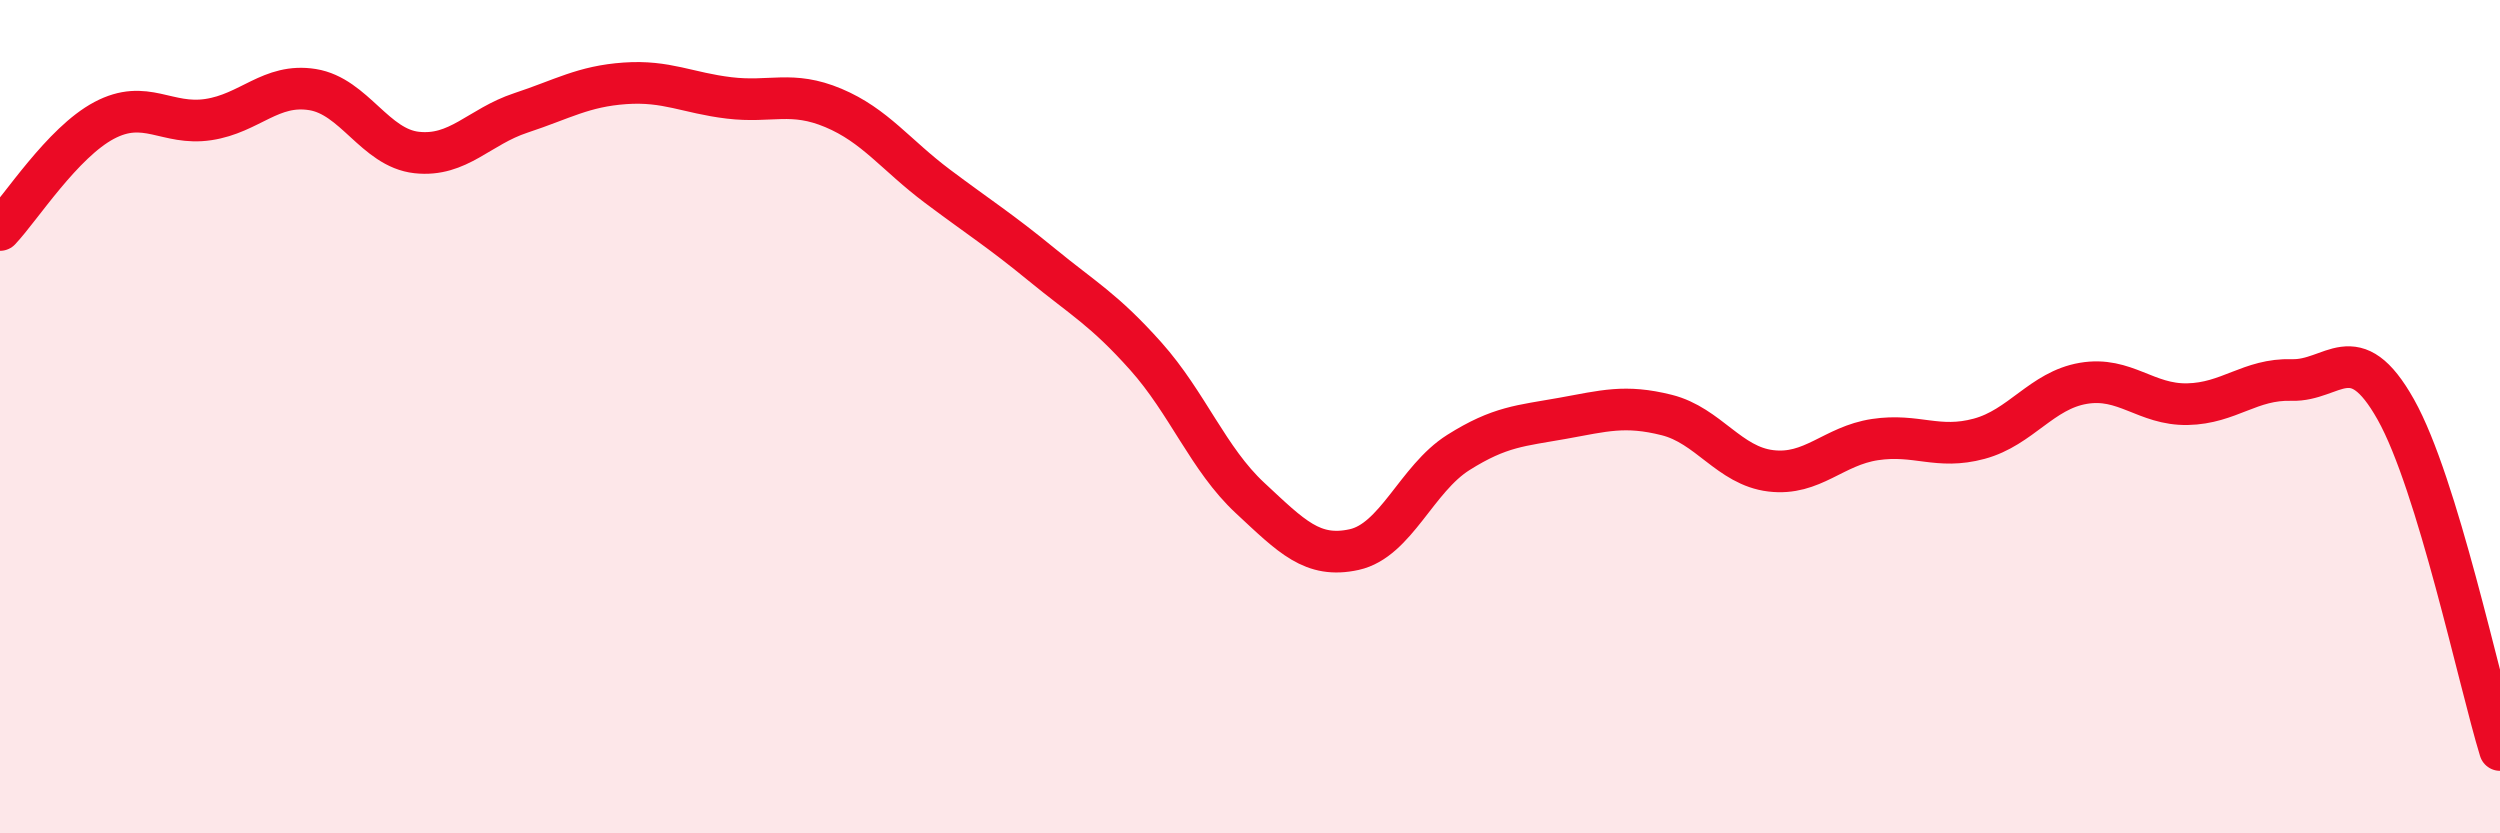 
    <svg width="60" height="20" viewBox="0 0 60 20" xmlns="http://www.w3.org/2000/svg">
      <path
        d="M 0,5.52 C 0.5,4.99 1.5,3.42 2.5,2.89 C 3.5,2.36 4,3.02 5,2.87 C 6,2.72 6.5,1.99 7.5,2.15 C 8.5,2.31 9,3.55 10,3.66 C 11,3.77 11.5,3.04 12.5,2.71 C 13.5,2.38 14,2.07 15,2 C 16,1.93 16.5,2.23 17.5,2.35 C 18.5,2.47 19,2.17 20,2.59 C 21,3.01 21.5,3.72 22.5,4.47 C 23.5,5.22 24,5.53 25,6.35 C 26,7.17 26.5,7.43 27.5,8.55 C 28.5,9.67 29,11.02 30,11.95 C 31,12.88 31.5,13.41 32.5,13.19 C 33.5,12.97 34,11.49 35,10.86 C 36,10.23 36.5,10.22 37.5,10.04 C 38.5,9.86 39,9.71 40,9.96 C 41,10.21 41.5,11.18 42.5,11.3 C 43.5,11.42 44,10.7 45,10.55 C 46,10.4 46.5,10.8 47.5,10.53 C 48.5,10.26 49,9.37 50,9.2 C 51,9.03 51.5,9.72 52.5,9.7 C 53.5,9.68 54,9.09 55,9.12 C 56,9.15 56.5,8.05 57.5,9.83 C 58.5,11.61 59.5,16.37 60,18L60 20L0 20Z"
        fill="#EB0A25"
        opacity="0.1"
        stroke-linecap="round"
        stroke-linejoin="round"
      />
      <path
        d="M 0,5.52 C 0.5,4.99 1.5,3.42 2.5,2.89 C 3.5,2.36 4,3.02 5,2.87 C 6,2.72 6.5,1.99 7.5,2.15 C 8.5,2.31 9,3.55 10,3.66 C 11,3.77 11.5,3.04 12.5,2.71 C 13.5,2.38 14,2.07 15,2 C 16,1.93 16.5,2.23 17.5,2.35 C 18.5,2.47 19,2.17 20,2.59 C 21,3.01 21.5,3.72 22.5,4.47 C 23.5,5.22 24,5.53 25,6.35 C 26,7.17 26.5,7.43 27.5,8.55 C 28.5,9.67 29,11.02 30,11.95 C 31,12.88 31.5,13.41 32.5,13.19 C 33.5,12.97 34,11.49 35,10.86 C 36,10.23 36.5,10.22 37.5,10.04 C 38.5,9.86 39,9.71 40,9.96 C 41,10.21 41.5,11.18 42.5,11.3 C 43.5,11.42 44,10.7 45,10.55 C 46,10.4 46.5,10.8 47.5,10.53 C 48.5,10.26 49,9.37 50,9.2 C 51,9.03 51.5,9.72 52.5,9.7 C 53.5,9.68 54,9.09 55,9.12 C 56,9.15 56.5,8.05 57.5,9.83 C 58.5,11.61 59.5,16.37 60,18"
        stroke="#EB0A25"
        stroke-width="1"
        fill="none"
        stroke-linecap="round"
        stroke-linejoin="round"
      />
    </svg>
  